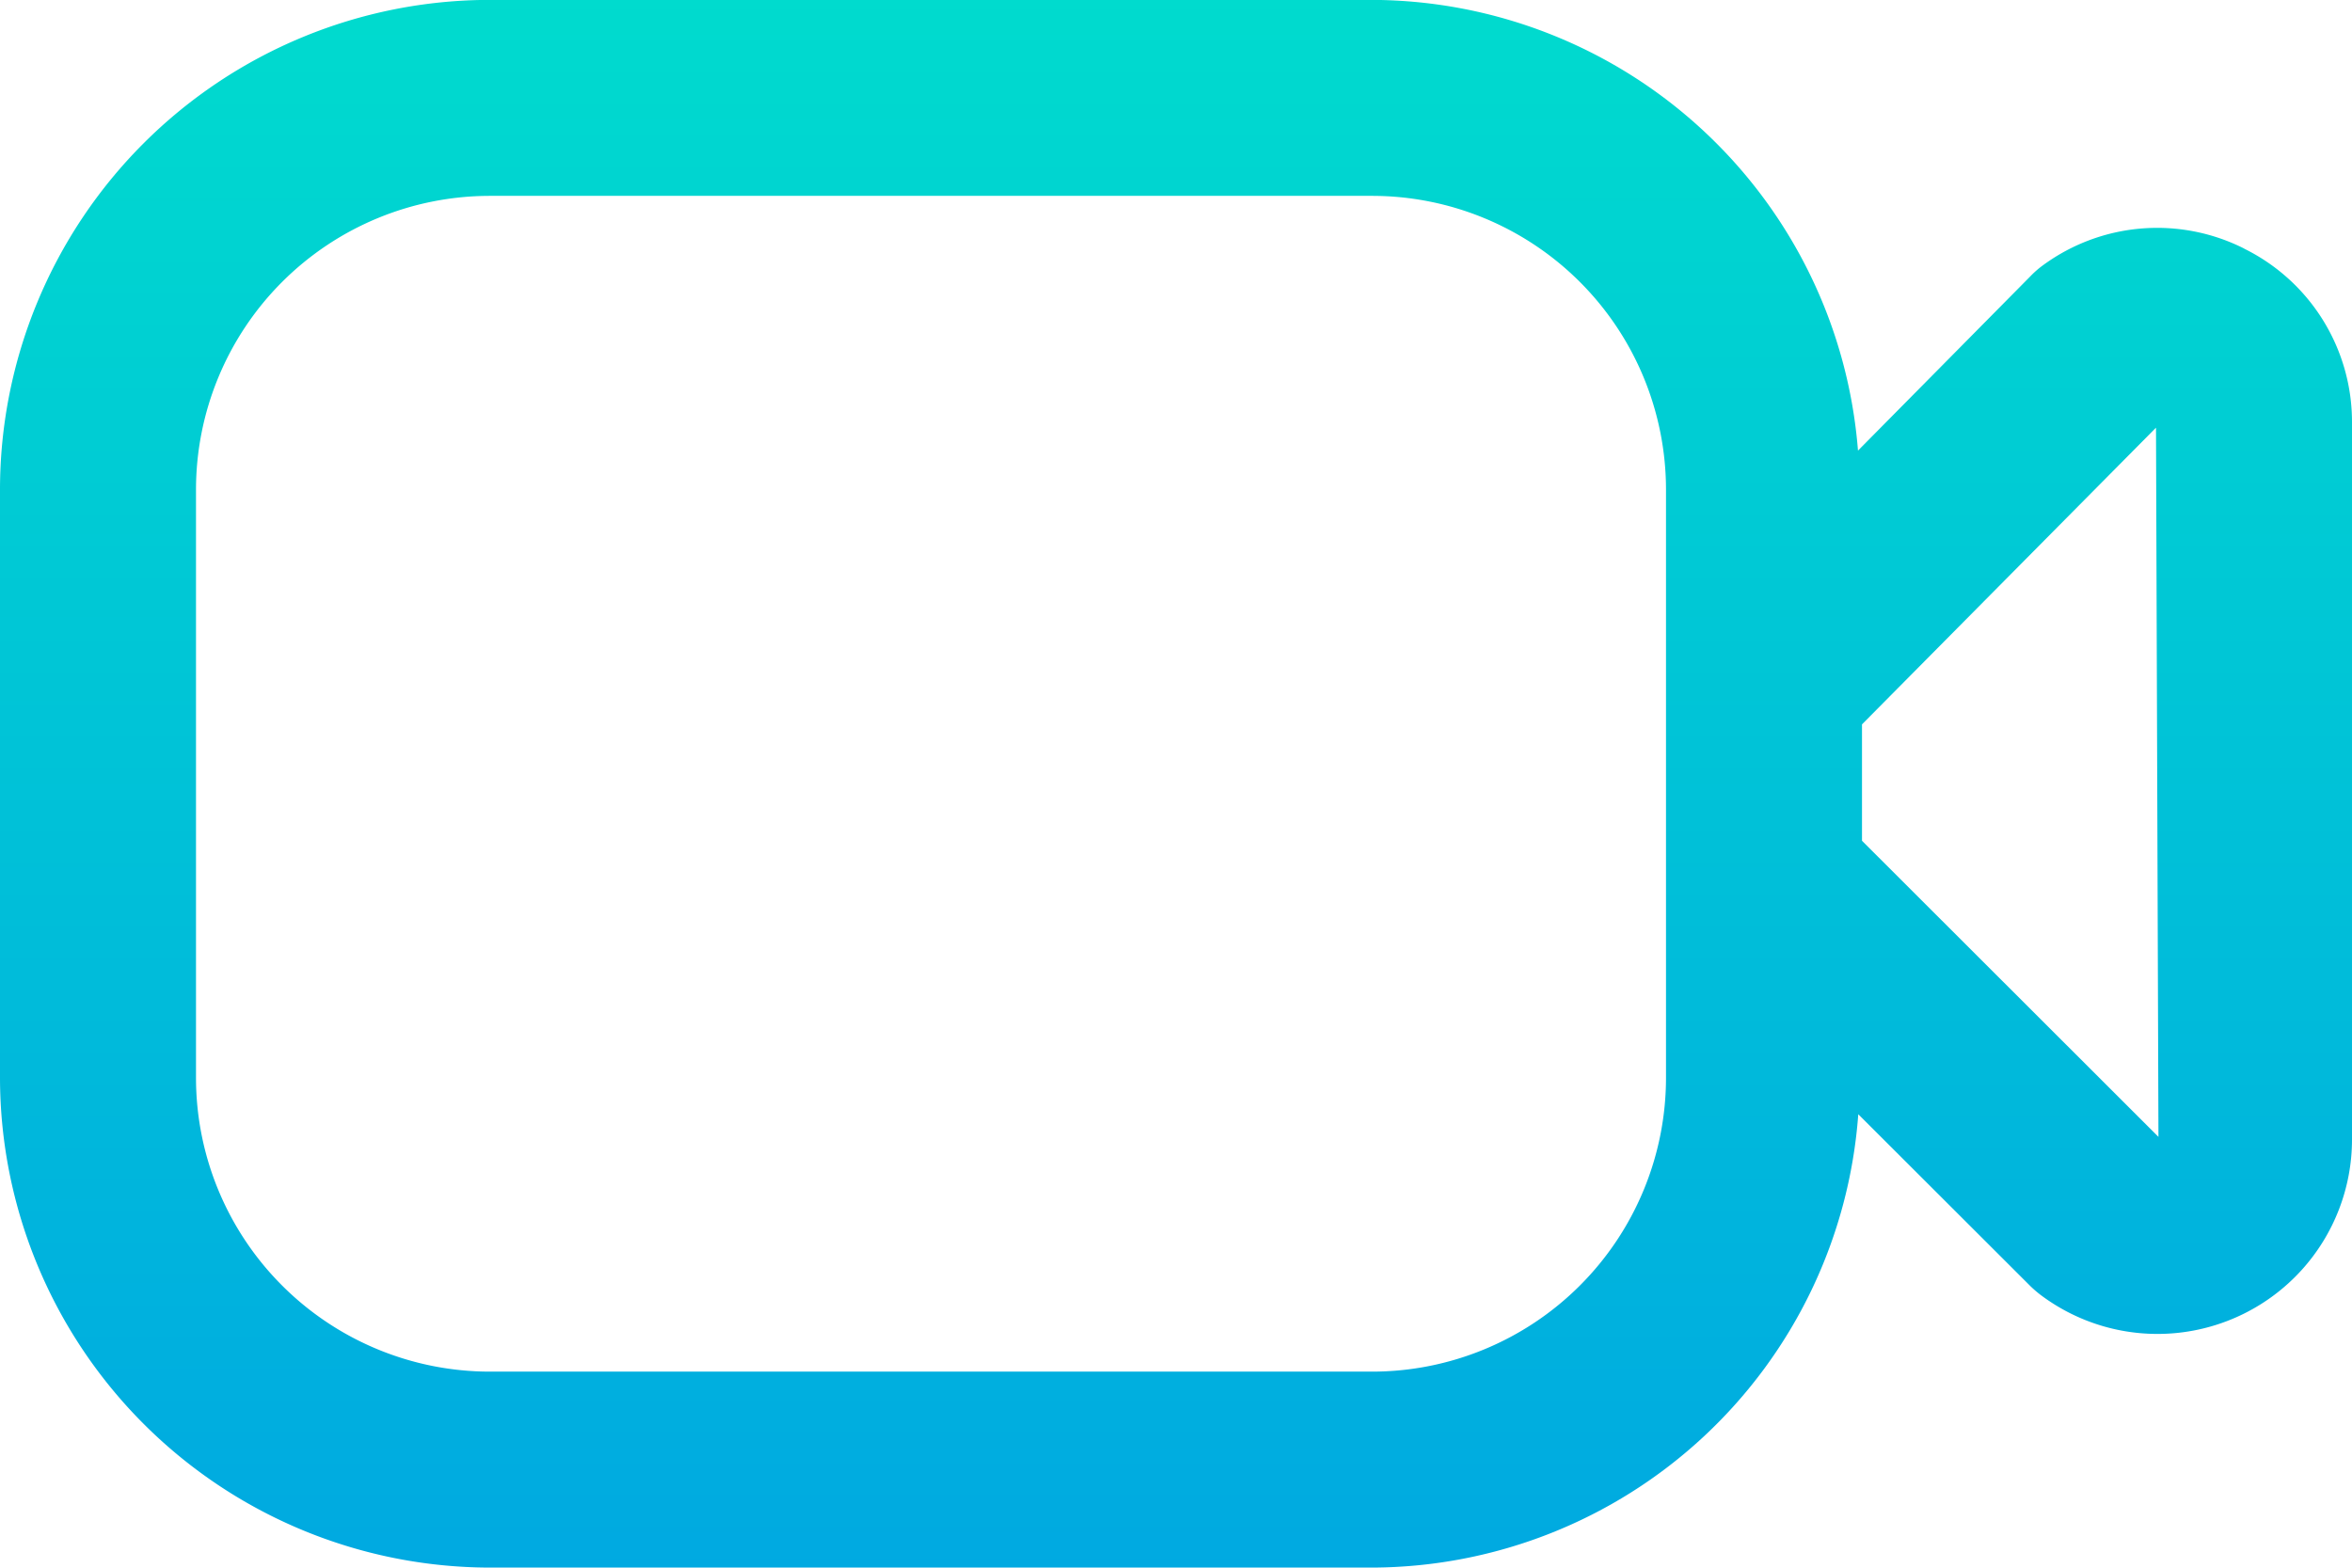 <?xml version="1.0" encoding="UTF-8" ?>
<svg xmlns="http://www.w3.org/2000/svg" xmlns:xlink="http://www.w3.org/1999/xlink" width="24" height="15.999" viewBox="0 0 24 15.999">
  <defs>
    <linearGradient id="linear-gradient" x1="0.5" x2="0.5" y2="1" gradientUnits="objectBoundingBox">
      <stop offset="0" stop-color="#00dbce"/>
      <stop offset="1" stop-color="#00a9e1"/>
    </linearGradient>
  </defs>
  <path id="video-camera-alt" d="M22.9,6.538a1.97,1.97,0,0,0-2.077.188,1.009,1.009,0,0,0-.11.1L18.959,8.6A4.99,4.99,0,0,0,14,4H5A5,5,0,0,0,0,9v6a5.006,5.006,0,0,0,5,5h9a4.99,4.99,0,0,0,4.962-4.627l1.756,1.754a1.178,1.178,0,0,0,.107.092A1.985,1.985,0,0,0,24,15.632V8.314a1.972,1.972,0,0,0-1.1-1.775ZM14,18H5a3,3,0,0,1-3-3V9A3,3,0,0,1,5,6h9a3,3,0,0,1,3,3v6A3,3,0,0,1,14,18Zm5-5.417V11.394l3-3.028.025,7.238L19,12.582Z" transform="translate(0 -4.001)" fill="url(#linear-gradient)"/>
</svg>
